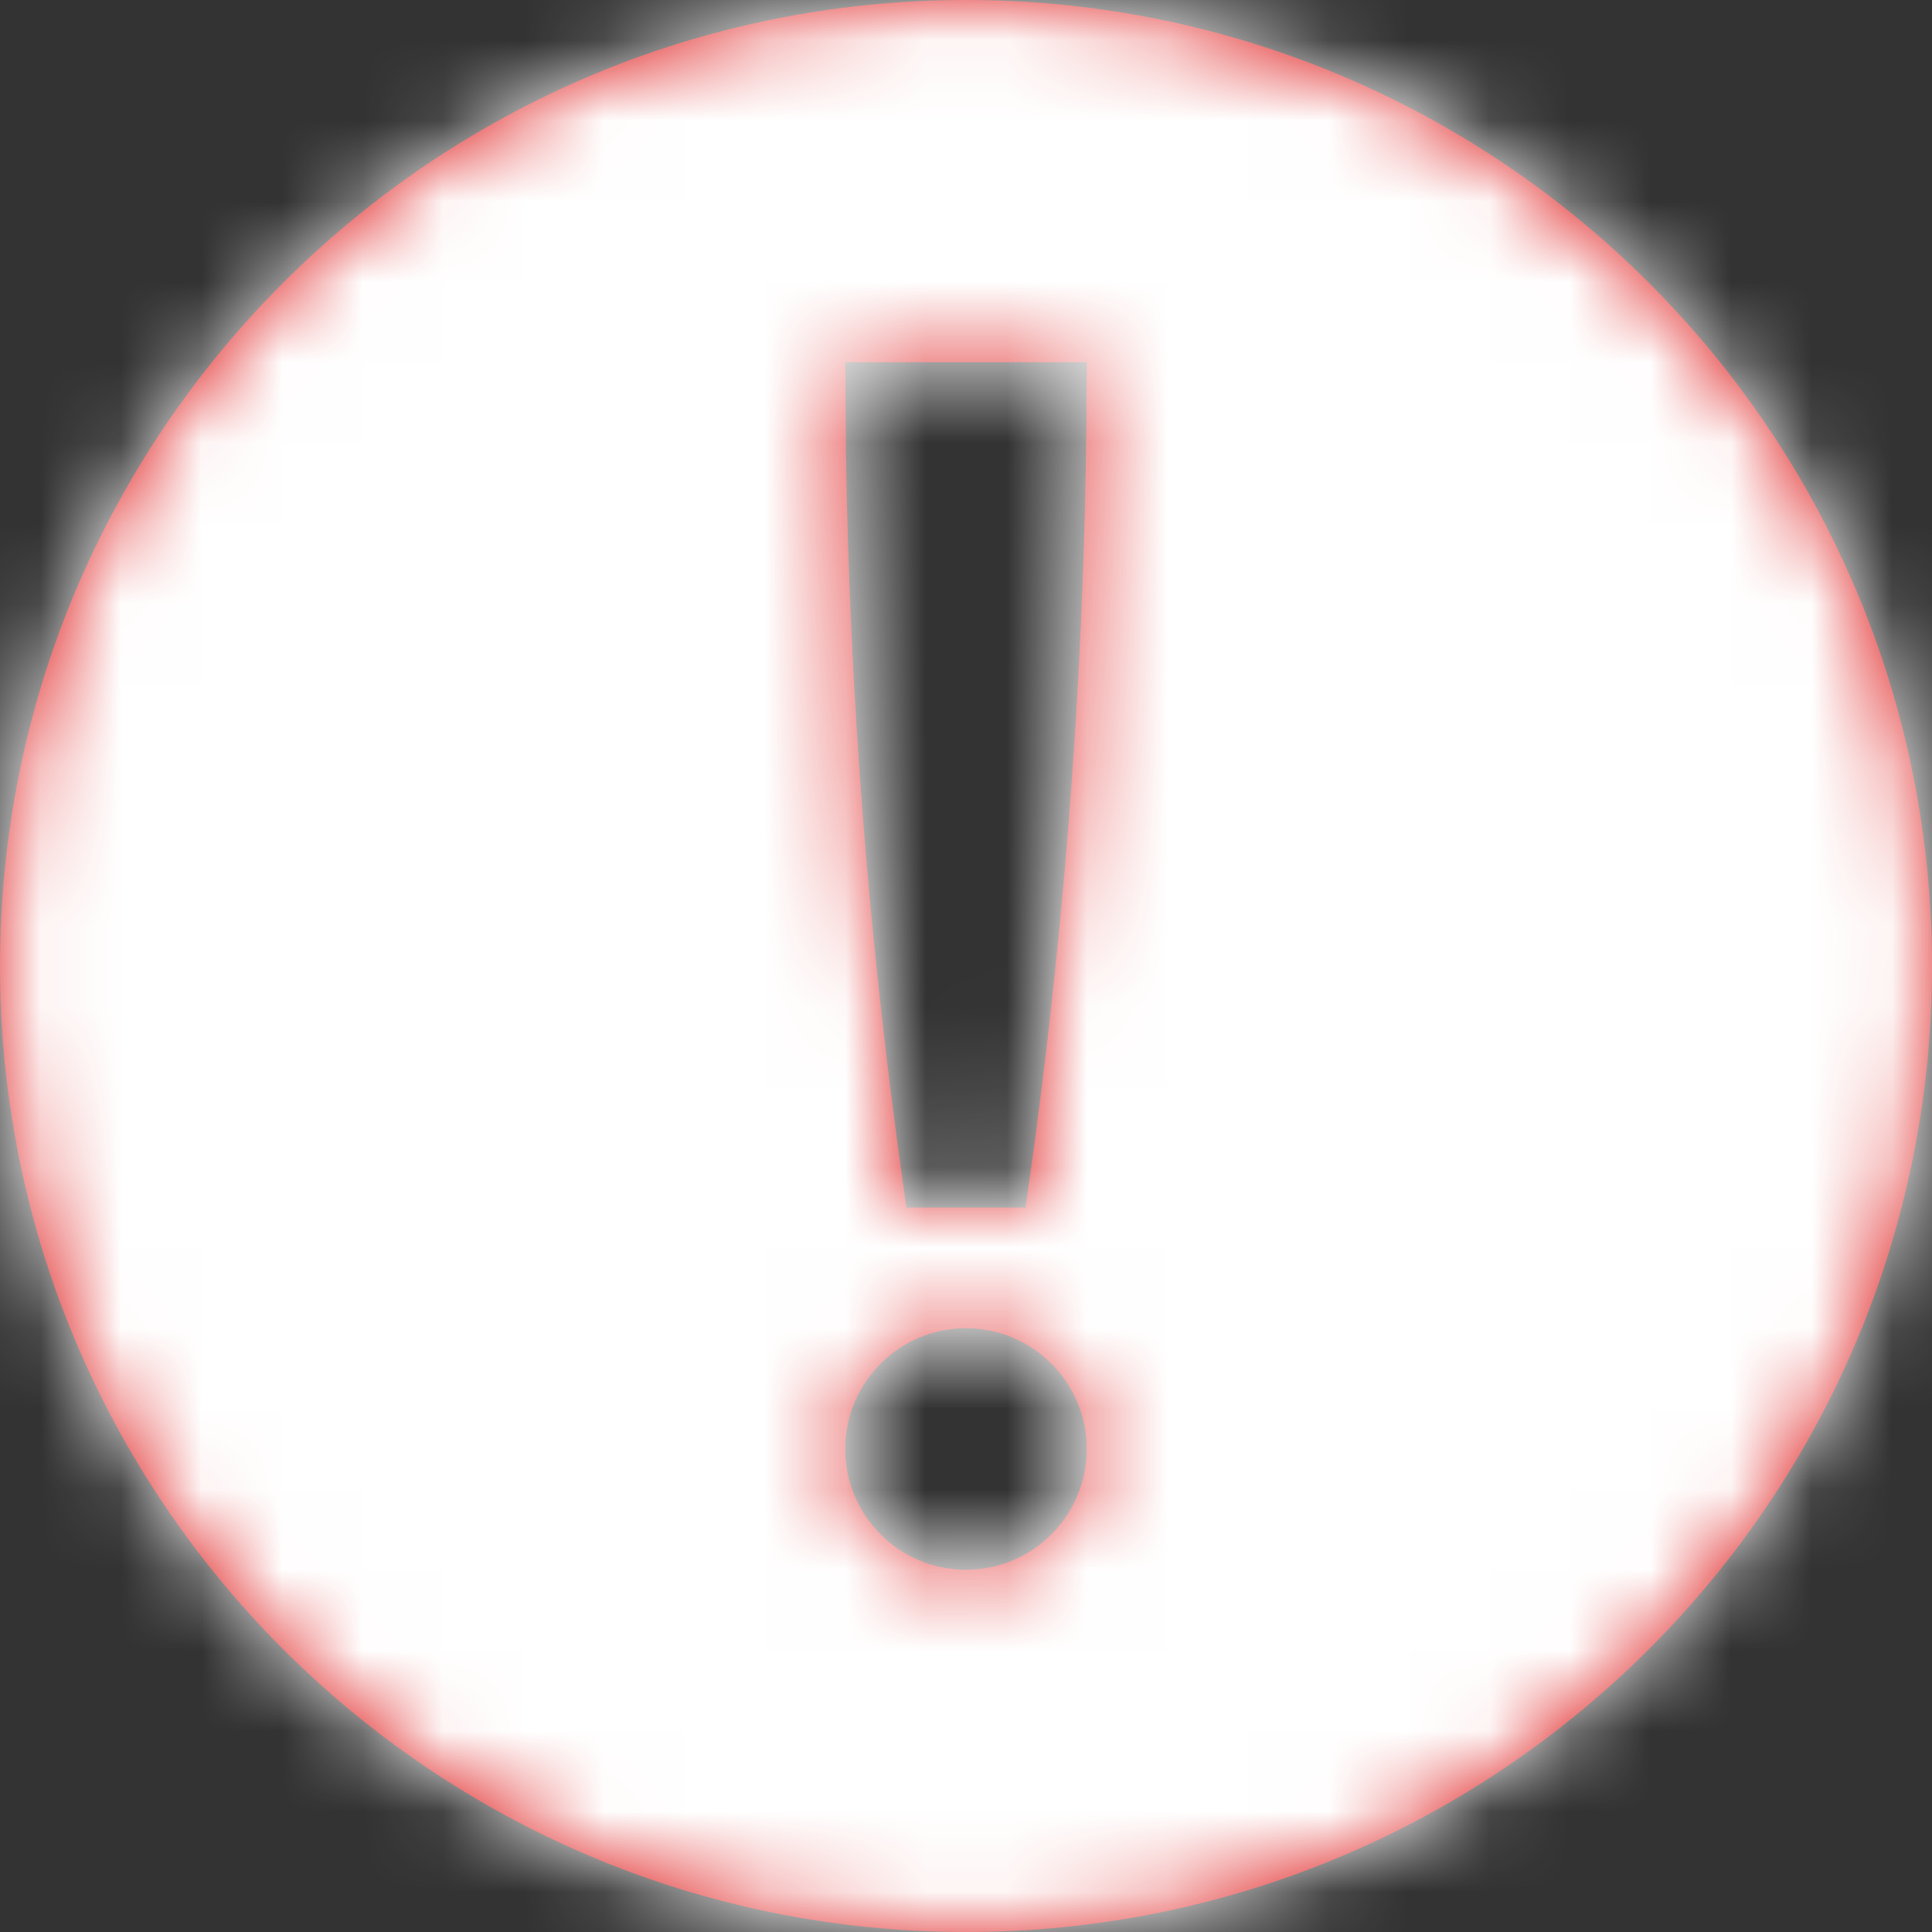 <?xml version="1.0" encoding="UTF-8"?>
<svg width="24px" height="24px" viewBox="0 0 24 24" version="1.1" xmlns="http://www.w3.org/2000/svg" xmlns:xlink="http://www.w3.org/1999/xlink">
    <rect x="0" y="0" width="24" height="24" fill="#333333" stroke="none"/>
    <title>2E4A6577-C519-4029-BEB0-443B47473B25@1.5x</title>
    <defs>
        <path d="M12,0 C18.627,0 24,5.373 24,12 C24,18.627 18.627,24 12,24 C5.373,24 0,18.627 0,12 C0,5.373 5.373,0 12,0 Z M12,16.5 C11.172,16.5 10.5,17.172 10.5,18 C10.5,18.828 11.172,19.5 12,19.5 C12.828,19.5 13.5,18.828 13.5,18 C13.5,17.172 12.828,16.5 12,16.5 Z M13.5,4.5 L10.5,4.5 L10.509,5.637 C10.556,8.669 10.793,11.695 11.217,14.699 L11.217,14.699 L11.26,15 L12.74,15 L12.783,14.699 C13.26,11.32 13.5,7.912 13.5,4.5 L13.5,4.5 Z" id="path-1"></path>
    </defs>
    <g id="Search-Widget" stroke="none" stroke-width="1" fill="none" fill-rule="evenodd">
        <g id="M-Search-Widget---Homes-and-Villas---Form-(Error)" transform="translate(-46, -471)">
            <g id="Misc/Toast/Text,-with-Icon" transform="translate(30, 431)">
                <g id="Icon" transform="translate(16, 40)">
                    <mask id="mask-2" fill="white">
                        <use xlink:href="#path-1"></use>
                    </mask>
                    <use id="Combined-Shape" fill="#E02020" xlink:href="#path-1"></use>
                    <g id="Alerts-/-Emergency-Fill-#D0021B" mask="url(#mask-2)" fill="#FFFFFF">
                        <g transform="translate(0, -1.5)" id="Rectangle">
                            <rect x="0" y="0" width="24" height="27"></rect>
                        </g>
                    </g>
                </g>
            </g>
        </g>
    </g>
</svg>